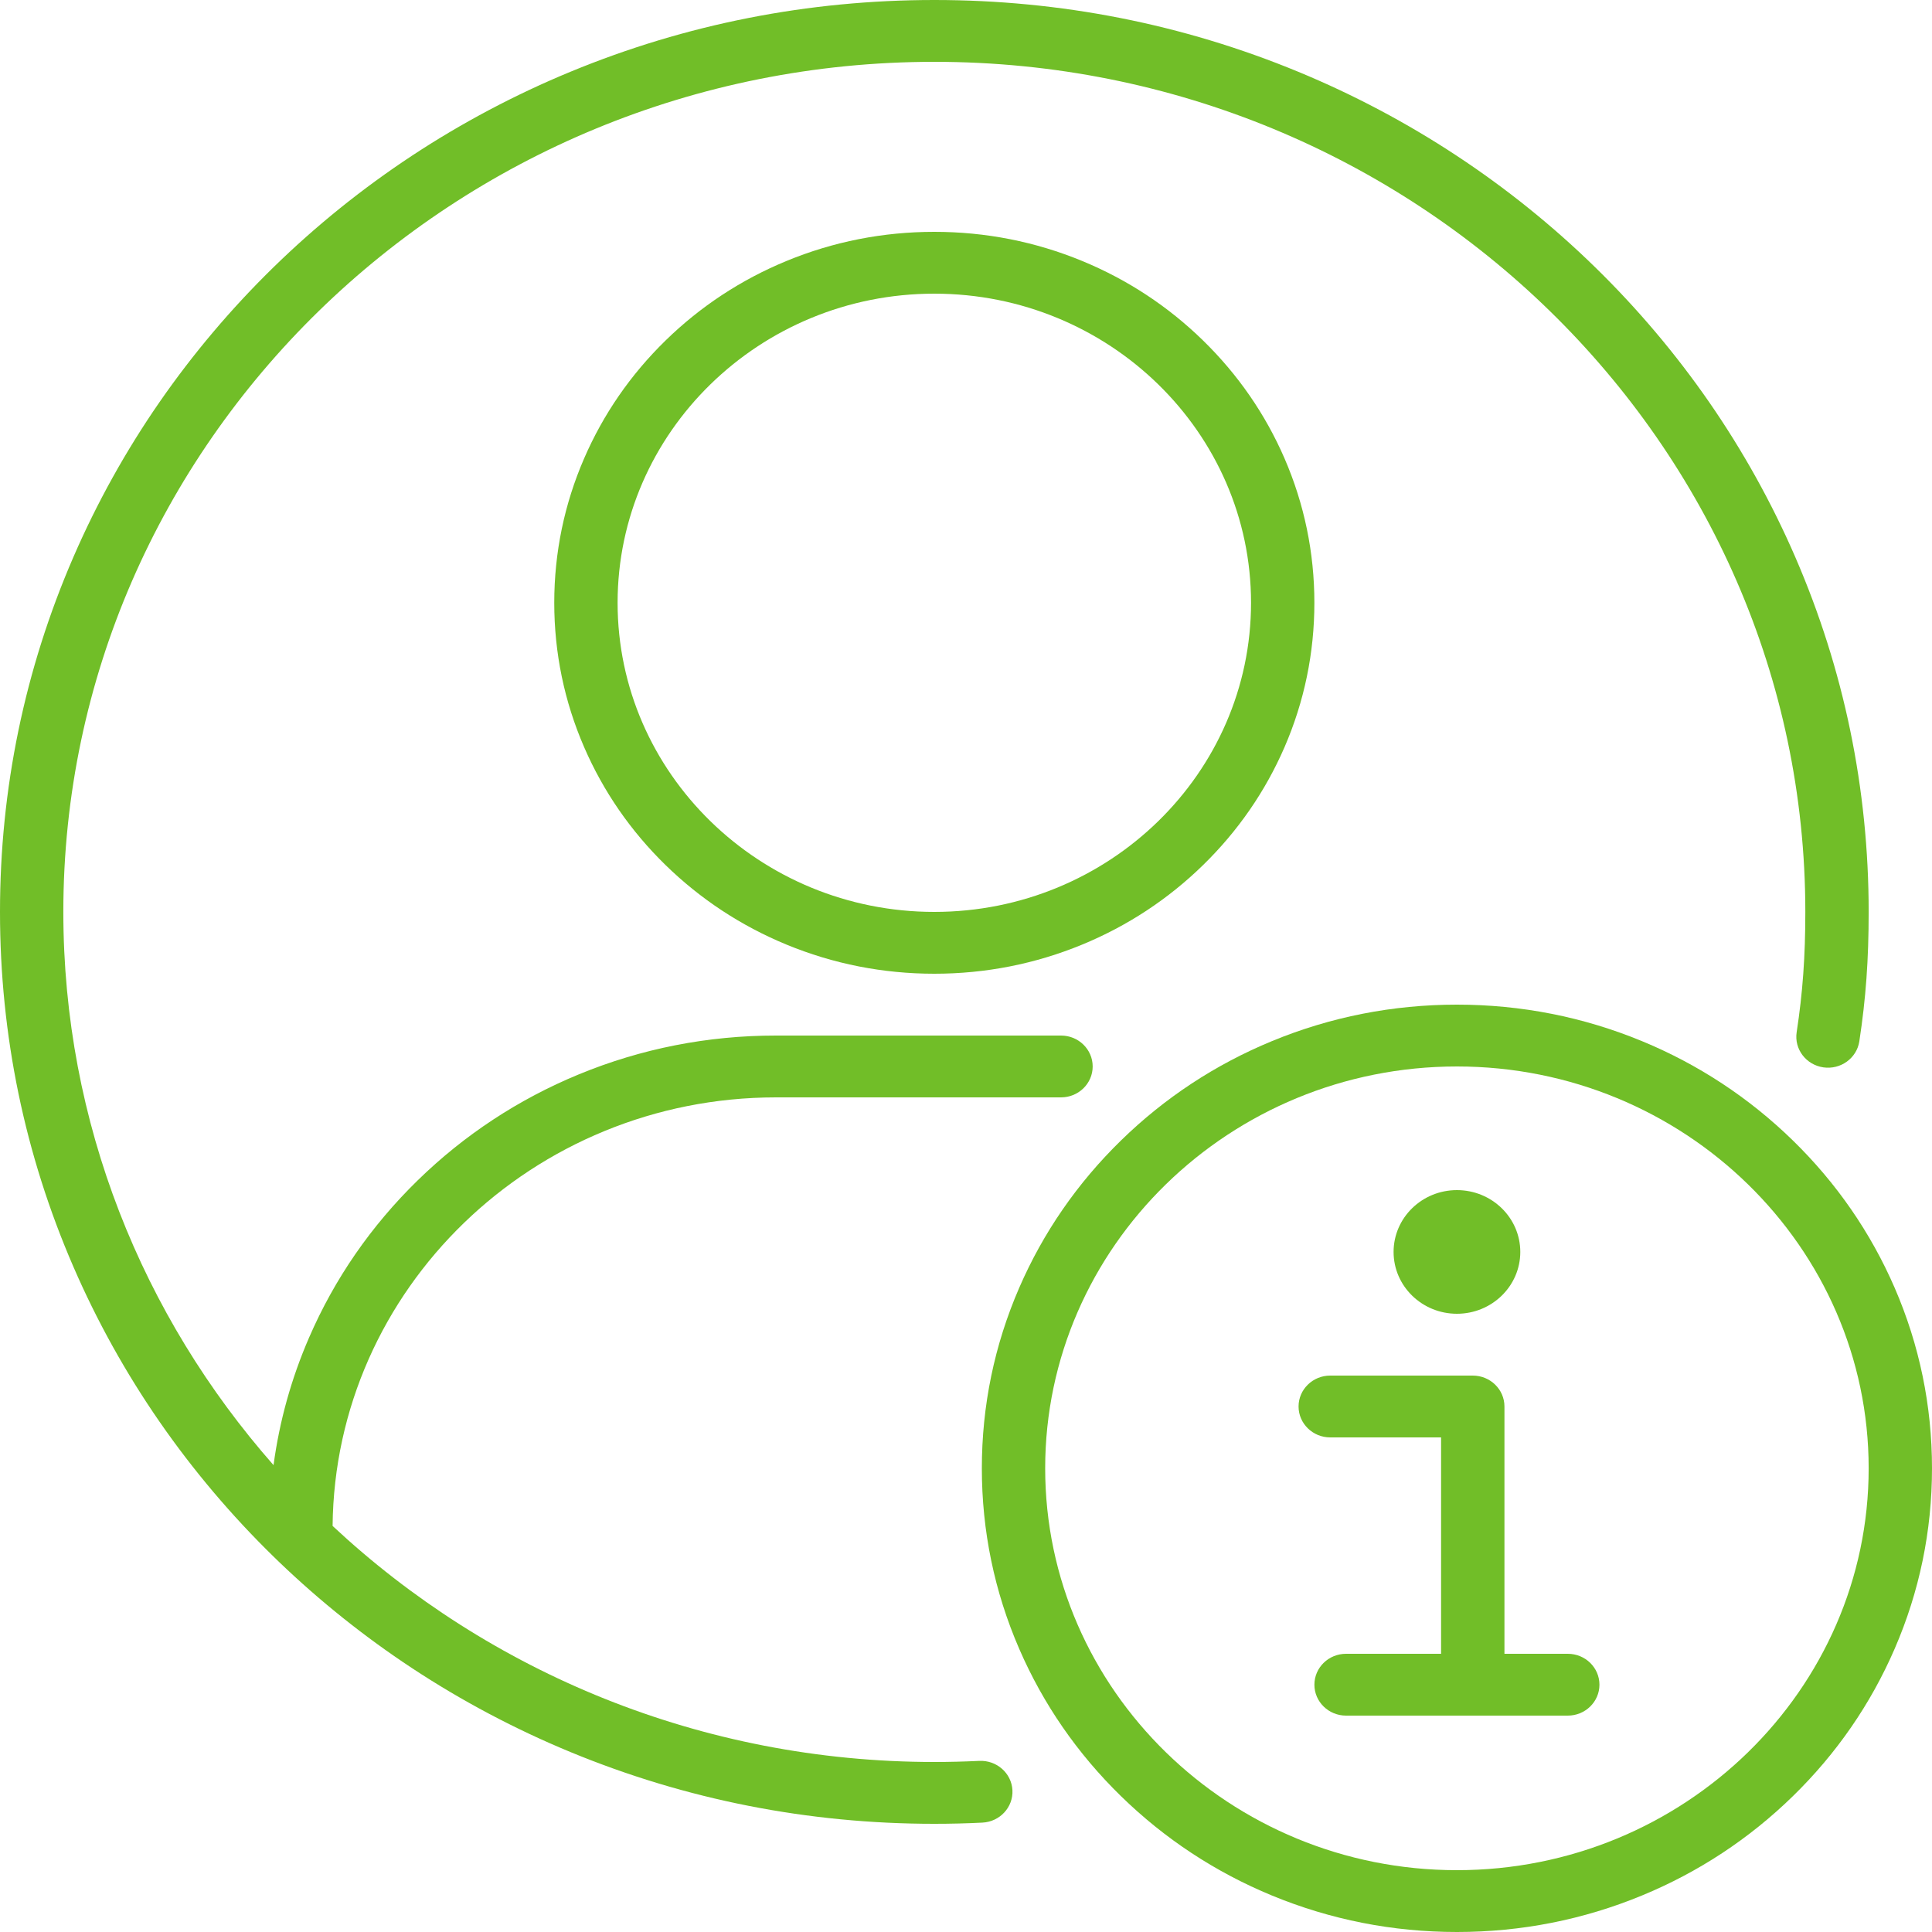 <svg xmlns="http://www.w3.org/2000/svg" width="60" height="60" viewBox="0 0 60 60" fill="none"><path d="M58.841 39.995C58.097 38.28 57.034 36.74 55.679 35.418C54.324 34.096 52.747 33.057 50.99 32.332C49.17 31.581 47.238 31.2 45.246 31.2C43.255 31.2 41.323 31.581 39.503 32.332C37.746 33.057 36.168 34.095 34.814 35.418C33.459 36.74 32.395 38.28 31.652 39.995C30.882 41.77 30.492 43.656 30.492 45.6C30.492 47.544 30.882 49.429 31.652 51.205C32.395 52.92 33.459 54.46 34.814 55.782C36.168 57.104 37.746 58.143 39.503 58.868C41.323 59.619 43.255 60 45.246 60C47.238 60 49.17 59.619 50.989 58.868C52.747 58.143 54.324 57.105 55.679 55.782C57.034 54.46 58.097 52.92 58.84 51.205C59.61 49.429 60 47.544 60 45.6C60 43.656 59.61 41.77 58.841 39.995ZM45.246 58.08C38.196 58.08 32.459 52.481 32.459 45.6C32.459 38.718 38.196 33.12 45.246 33.12C52.297 33.12 58.033 38.718 58.033 45.6C58.033 52.481 52.297 58.08 45.246 58.08Z" fill="#71BE28"></path><path d="M48.689 51.36H46.722V43.68C46.722 43.15 46.281 42.72 45.738 42.72H41.312C40.769 42.72 40.328 43.15 40.328 43.68C40.328 44.21 40.769 44.64 41.312 44.64H44.754V51.36H41.803C41.26 51.36 40.82 51.789 40.82 52.32C40.82 52.85 41.26 53.28 41.803 53.28H48.689C49.232 53.28 49.672 52.85 49.672 52.32C49.672 51.789 49.232 51.36 48.689 51.36Z" fill="#71BE28"></path><path d="M45.246 40.8C46.333 40.8 47.214 39.94 47.214 38.88C47.214 37.82 46.333 36.96 45.246 36.96C44.16 36.96 43.279 37.82 43.279 38.88C43.279 39.94 44.16 40.8 45.246 40.8Z" fill="#71BE28"></path><path d="M33.611 8.106C32.155 7.505 30.609 7.2 29.016 7.2C27.423 7.2 25.877 7.505 24.422 8.106C23.016 8.686 21.754 9.516 20.67 10.574C19.586 11.632 18.735 12.864 18.141 14.236C17.525 15.656 17.213 17.165 17.213 18.72C17.213 20.275 17.525 21.784 18.141 23.204C18.735 24.576 19.586 25.808 20.67 26.866C21.754 27.923 23.016 28.754 24.422 29.334C25.877 29.935 27.423 30.24 29.016 30.24C30.609 30.24 32.155 29.935 33.611 29.334C35.017 28.754 36.279 27.924 37.362 26.866C38.446 25.808 39.297 24.576 39.892 23.204C40.507 21.784 40.819 20.275 40.819 18.72C40.819 17.165 40.507 15.656 39.892 14.236C39.297 12.864 38.446 11.632 37.362 10.574C36.279 9.516 35.017 8.686 33.611 8.106ZM29.016 28.32C23.593 28.32 19.18 24.013 19.18 18.72C19.18 13.427 23.593 9.12 29.016 9.12C34.44 9.12 38.852 13.427 38.852 18.72C38.852 24.013 34.44 28.32 29.016 28.32Z" fill="#71BE28"></path><path d="M30.409 54.686C29.948 54.708 29.48 54.72 29.016 54.72C21.775 54.72 15.189 51.928 10.329 47.389C10.401 40.038 16.55 34.08 24.098 34.08H32.951C33.494 34.08 33.934 33.65 33.934 33.12C33.934 32.59 33.494 32.16 32.951 32.16H24.098C21.974 32.16 19.913 32.566 17.972 33.367C16.098 34.141 14.415 35.248 12.97 36.659C11.525 38.069 10.39 39.712 9.598 41.541C9.046 42.813 8.678 44.139 8.495 45.501C4.428 40.88 1.967 34.875 1.967 28.32C1.967 13.763 14.101 1.92 29.016 1.92C43.931 1.92 56.066 13.763 56.066 28.32C56.066 29.707 55.985 30.825 55.797 32.057C55.717 32.581 56.088 33.069 56.625 33.148C57.162 33.226 57.663 32.864 57.743 32.34C57.946 31.009 58.033 29.807 58.033 28.32C58.033 24.497 57.266 20.788 55.752 17.296C55.025 15.618 54.125 13.999 53.077 12.485C52.039 10.986 50.847 9.576 49.534 8.295C48.221 7.013 46.777 5.85 45.24 4.837C43.689 3.814 42.031 2.936 40.311 2.226C36.733 0.749 32.933 0 29.016 0C25.1 0 21.299 0.749 17.722 2.226C16.002 2.936 14.344 3.814 12.792 4.837C11.256 5.85 9.812 7.013 8.499 8.295C7.186 9.576 5.994 10.986 4.956 12.485C3.908 13.999 3.008 15.618 2.281 17.296C0.767 20.788 0 24.497 0 28.32C0 32.143 0.767 35.852 2.281 39.344C3.008 41.022 3.908 42.641 4.956 44.155C5.994 45.654 7.186 47.064 8.499 48.345C8.545 48.39 8.592 48.435 8.638 48.48C8.648 48.489 8.657 48.499 8.667 48.508C9.935 49.725 11.321 50.833 12.792 51.803C14.344 52.826 16.002 53.704 17.722 54.414C21.299 55.891 25.1 56.64 29.016 56.64C29.513 56.64 30.015 56.628 30.509 56.603C31.052 56.576 31.469 56.125 31.442 55.596C31.414 55.066 30.952 54.659 30.409 54.686Z" fill="#71BE28"></path></svg>